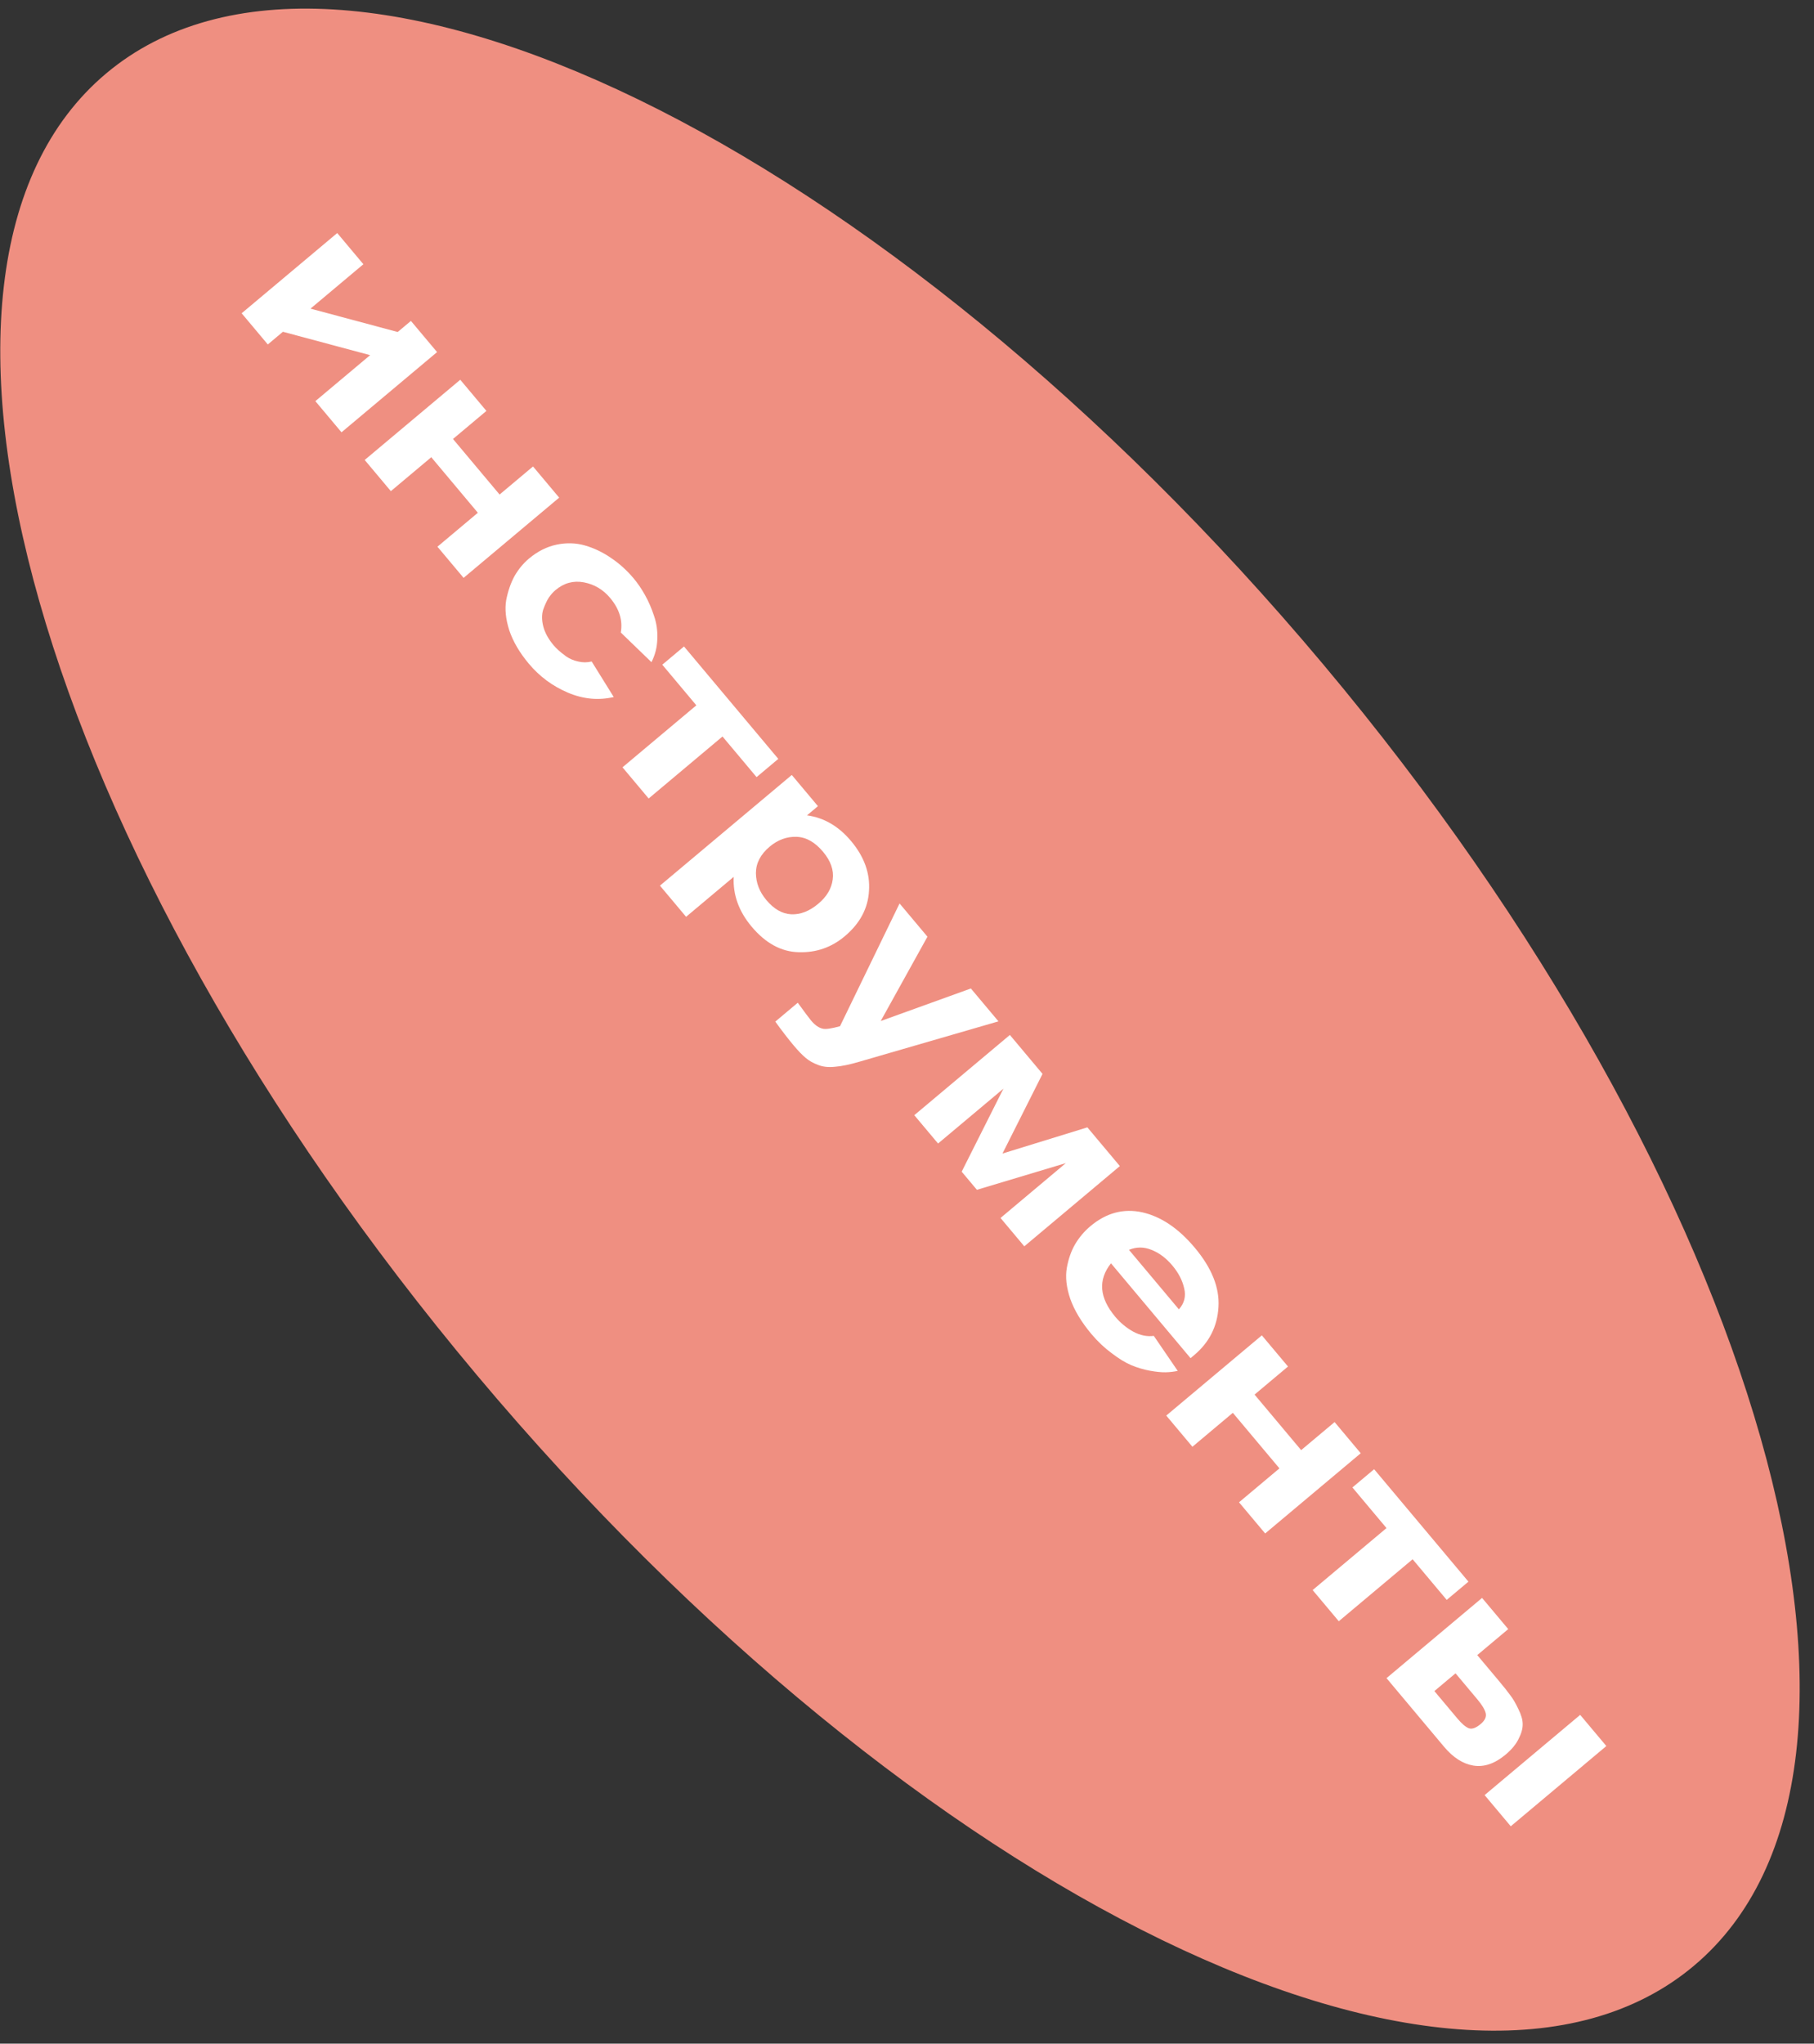 <?xml version="1.0" encoding="UTF-8"?> <svg xmlns="http://www.w3.org/2000/svg" width="103" height="116" viewBox="0 0 103 116" fill="none"><rect x="0" y="0" width="103" height="116" fill="#333333" stroke="none"/> <path d="M96.171 111.588C82.898 122.725 51.96 107.706 27.069 78.042C2.178 48.378 -7.24 15.302 6.032 4.165C19.305 -6.972 50.242 8.047 75.134 37.711C100.025 67.375 109.443 100.451 96.171 111.588Z" fill="#EF8F81"></path> <path d="M19.391 24.538L17.906 22.769L21.016 20.159L16.064 18.832L15.206 19.552L13.721 17.782L19.148 13.228L20.633 14.998L17.63 17.518L22.582 18.845L23.332 18.215L24.817 19.985L19.391 24.538Z" fill="white"></path> <path d="M26.323 32.8L24.838 31.031L27.133 29.105L24.488 25.952L22.193 27.878L20.708 26.108L26.134 21.555L27.619 23.324L25.721 24.917L28.367 28.07L30.265 26.477L31.75 28.247L26.323 32.8Z" fill="white"></path> <path d="M33.595 37.546L34.849 39.564C33.983 39.766 33.116 39.684 32.247 39.316C31.379 38.949 30.638 38.4 30.026 37.671C29.504 37.049 29.135 36.42 28.919 35.785C28.716 35.151 28.657 34.58 28.741 34.071C28.839 33.562 28.994 33.109 29.208 32.71C29.435 32.313 29.709 31.979 30.031 31.709C30.524 31.295 31.051 31.03 31.611 30.913C32.171 30.797 32.71 30.814 33.227 30.965C33.743 31.116 34.233 31.351 34.695 31.67C35.171 31.99 35.597 32.375 35.975 32.825C36.209 33.104 36.424 33.418 36.618 33.766C36.819 34.121 36.99 34.514 37.132 34.944C37.28 35.367 37.344 35.813 37.322 36.282C37.309 36.745 37.198 37.179 36.99 37.585L35.249 35.902C35.369 35.217 35.167 34.563 34.645 33.941C34.243 33.462 33.746 33.167 33.153 33.055C32.56 32.944 32.024 33.089 31.545 33.491C31.409 33.605 31.28 33.749 31.159 33.924C31.044 34.106 30.938 34.336 30.84 34.612C30.756 34.889 30.759 35.204 30.847 35.557C30.942 35.916 31.136 36.271 31.43 36.621C31.508 36.714 31.599 36.808 31.703 36.903C31.808 36.999 31.956 37.118 32.149 37.26C32.349 37.397 32.576 37.493 32.829 37.548C33.089 37.611 33.344 37.61 33.595 37.546Z" fill="white"></path> <path d="M42.959 44.11L41.024 41.804L36.831 45.323L35.346 43.553L39.539 40.035L37.605 37.729L38.838 36.694L44.192 43.075L42.959 44.11Z" fill="white"></path> <path d="M46.443 45.758L45.821 46.28C46.783 46.41 47.619 46.897 48.327 47.741C49.071 48.628 49.409 49.568 49.342 50.563C49.288 51.558 48.828 52.419 47.963 53.145C47.205 53.781 46.331 54.082 45.34 54.048C44.355 54.022 43.467 53.537 42.675 52.593C41.949 51.728 41.611 50.787 41.66 49.771L38.957 52.039L37.472 50.27L44.958 43.988L46.443 45.758ZM43.708 48.052C43.186 48.49 42.924 48.991 42.921 49.554C42.925 50.111 43.123 50.621 43.513 51.086C43.944 51.601 44.414 51.87 44.922 51.895C45.444 51.921 45.958 51.721 46.465 51.295C46.945 50.893 47.217 50.433 47.282 49.915C47.354 49.392 47.171 48.869 46.733 48.347C46.271 47.796 45.766 47.514 45.218 47.499C44.669 47.484 44.166 47.669 43.708 48.052Z" fill="white"></path> <path d="M55.127 56.107L56.693 57.973L48.771 60.271C48.233 60.429 47.782 60.522 47.415 60.55C47.047 60.591 46.725 60.556 46.45 60.446C46.168 60.341 45.934 60.208 45.749 60.047C45.558 59.891 45.33 59.655 45.066 59.341C44.742 58.955 44.394 58.504 44.022 57.987L45.298 56.916C45.694 57.461 45.946 57.798 46.054 57.927C46.282 58.198 46.51 58.354 46.739 58.394C46.901 58.428 47.22 58.38 47.696 58.249L51.078 51.281L52.661 53.168L50.007 57.955L55.127 56.107Z" fill="white"></path> <path d="M58.16 70.742L56.81 69.133L60.52 66.019L55.469 67.535L54.605 66.505L56.975 61.794L53.264 64.907L51.914 63.299L57.341 58.745L59.195 60.955L56.921 65.476L61.742 63.99L63.586 66.188L58.16 70.742Z" fill="white"></path> <path d="M65.514 75.826L66.871 77.812C66.654 77.86 66.427 77.886 66.188 77.892C65.949 77.897 65.65 77.868 65.291 77.803C64.946 77.74 64.597 77.637 64.245 77.493C63.907 77.351 63.532 77.123 63.123 76.809C62.712 76.508 62.326 76.143 61.966 75.714C61.402 75.042 61.003 74.377 60.769 73.721C60.548 73.066 60.484 72.48 60.575 71.965C60.667 71.45 60.825 71 61.051 70.615C61.284 70.225 61.572 69.886 61.915 69.598C62.816 68.842 63.796 68.58 64.856 68.812C65.921 69.051 66.916 69.721 67.84 70.822C68.806 71.973 69.254 73.095 69.185 74.189C69.122 75.29 68.661 76.2 67.803 76.92L67.6 77.091L63.082 71.707C62.337 72.649 62.418 73.66 63.324 74.74C63.611 75.083 63.951 75.364 64.343 75.584C64.741 75.798 65.132 75.878 65.514 75.826ZM64.103 70.942L66.938 74.32C67.246 73.976 67.347 73.581 67.24 73.134C67.141 72.682 66.917 72.248 66.569 71.834C66.215 71.412 65.82 71.115 65.385 70.945C64.956 70.768 64.529 70.767 64.103 70.942Z" fill="white"></path> <path d="M71.837 87.041L70.352 85.272L72.647 83.346L70.001 80.193L67.706 82.119L66.221 80.349L71.648 75.796L73.133 77.565L71.235 79.158L73.88 82.311L75.779 80.718L77.263 82.488L71.837 87.041Z" fill="white"></path> <path d="M82.145 90.811L80.21 88.505L76.017 92.023L74.532 90.254L78.726 86.735L76.791 84.429L78.024 83.394L83.379 89.776L82.145 90.811Z" fill="white"></path> <path d="M85.638 92.469L83.879 93.945L85.085 95.382C85.373 95.725 85.594 96.002 85.748 96.215C85.909 96.421 86.064 96.686 86.215 97.011C86.378 97.337 86.46 97.622 86.458 97.867C86.462 98.119 86.385 98.397 86.226 98.701C86.08 99.006 85.835 99.303 85.492 99.591C84.877 100.107 84.266 100.315 83.659 100.216C83.064 100.117 82.509 99.761 81.993 99.146L78.727 95.253L84.153 90.699L85.638 92.469ZM81.445 95.987L82.741 97.532C82.999 97.839 83.218 98.027 83.397 98.096C83.576 98.165 83.802 98.085 84.074 97.857C84.317 97.653 84.411 97.446 84.357 97.236C84.308 97.033 84.149 96.77 83.879 96.449L82.646 94.979L81.445 95.987ZM85.782 103.661L84.297 101.891L89.724 97.338L91.209 99.107L85.782 103.661Z" fill="white"></path> </svg> 